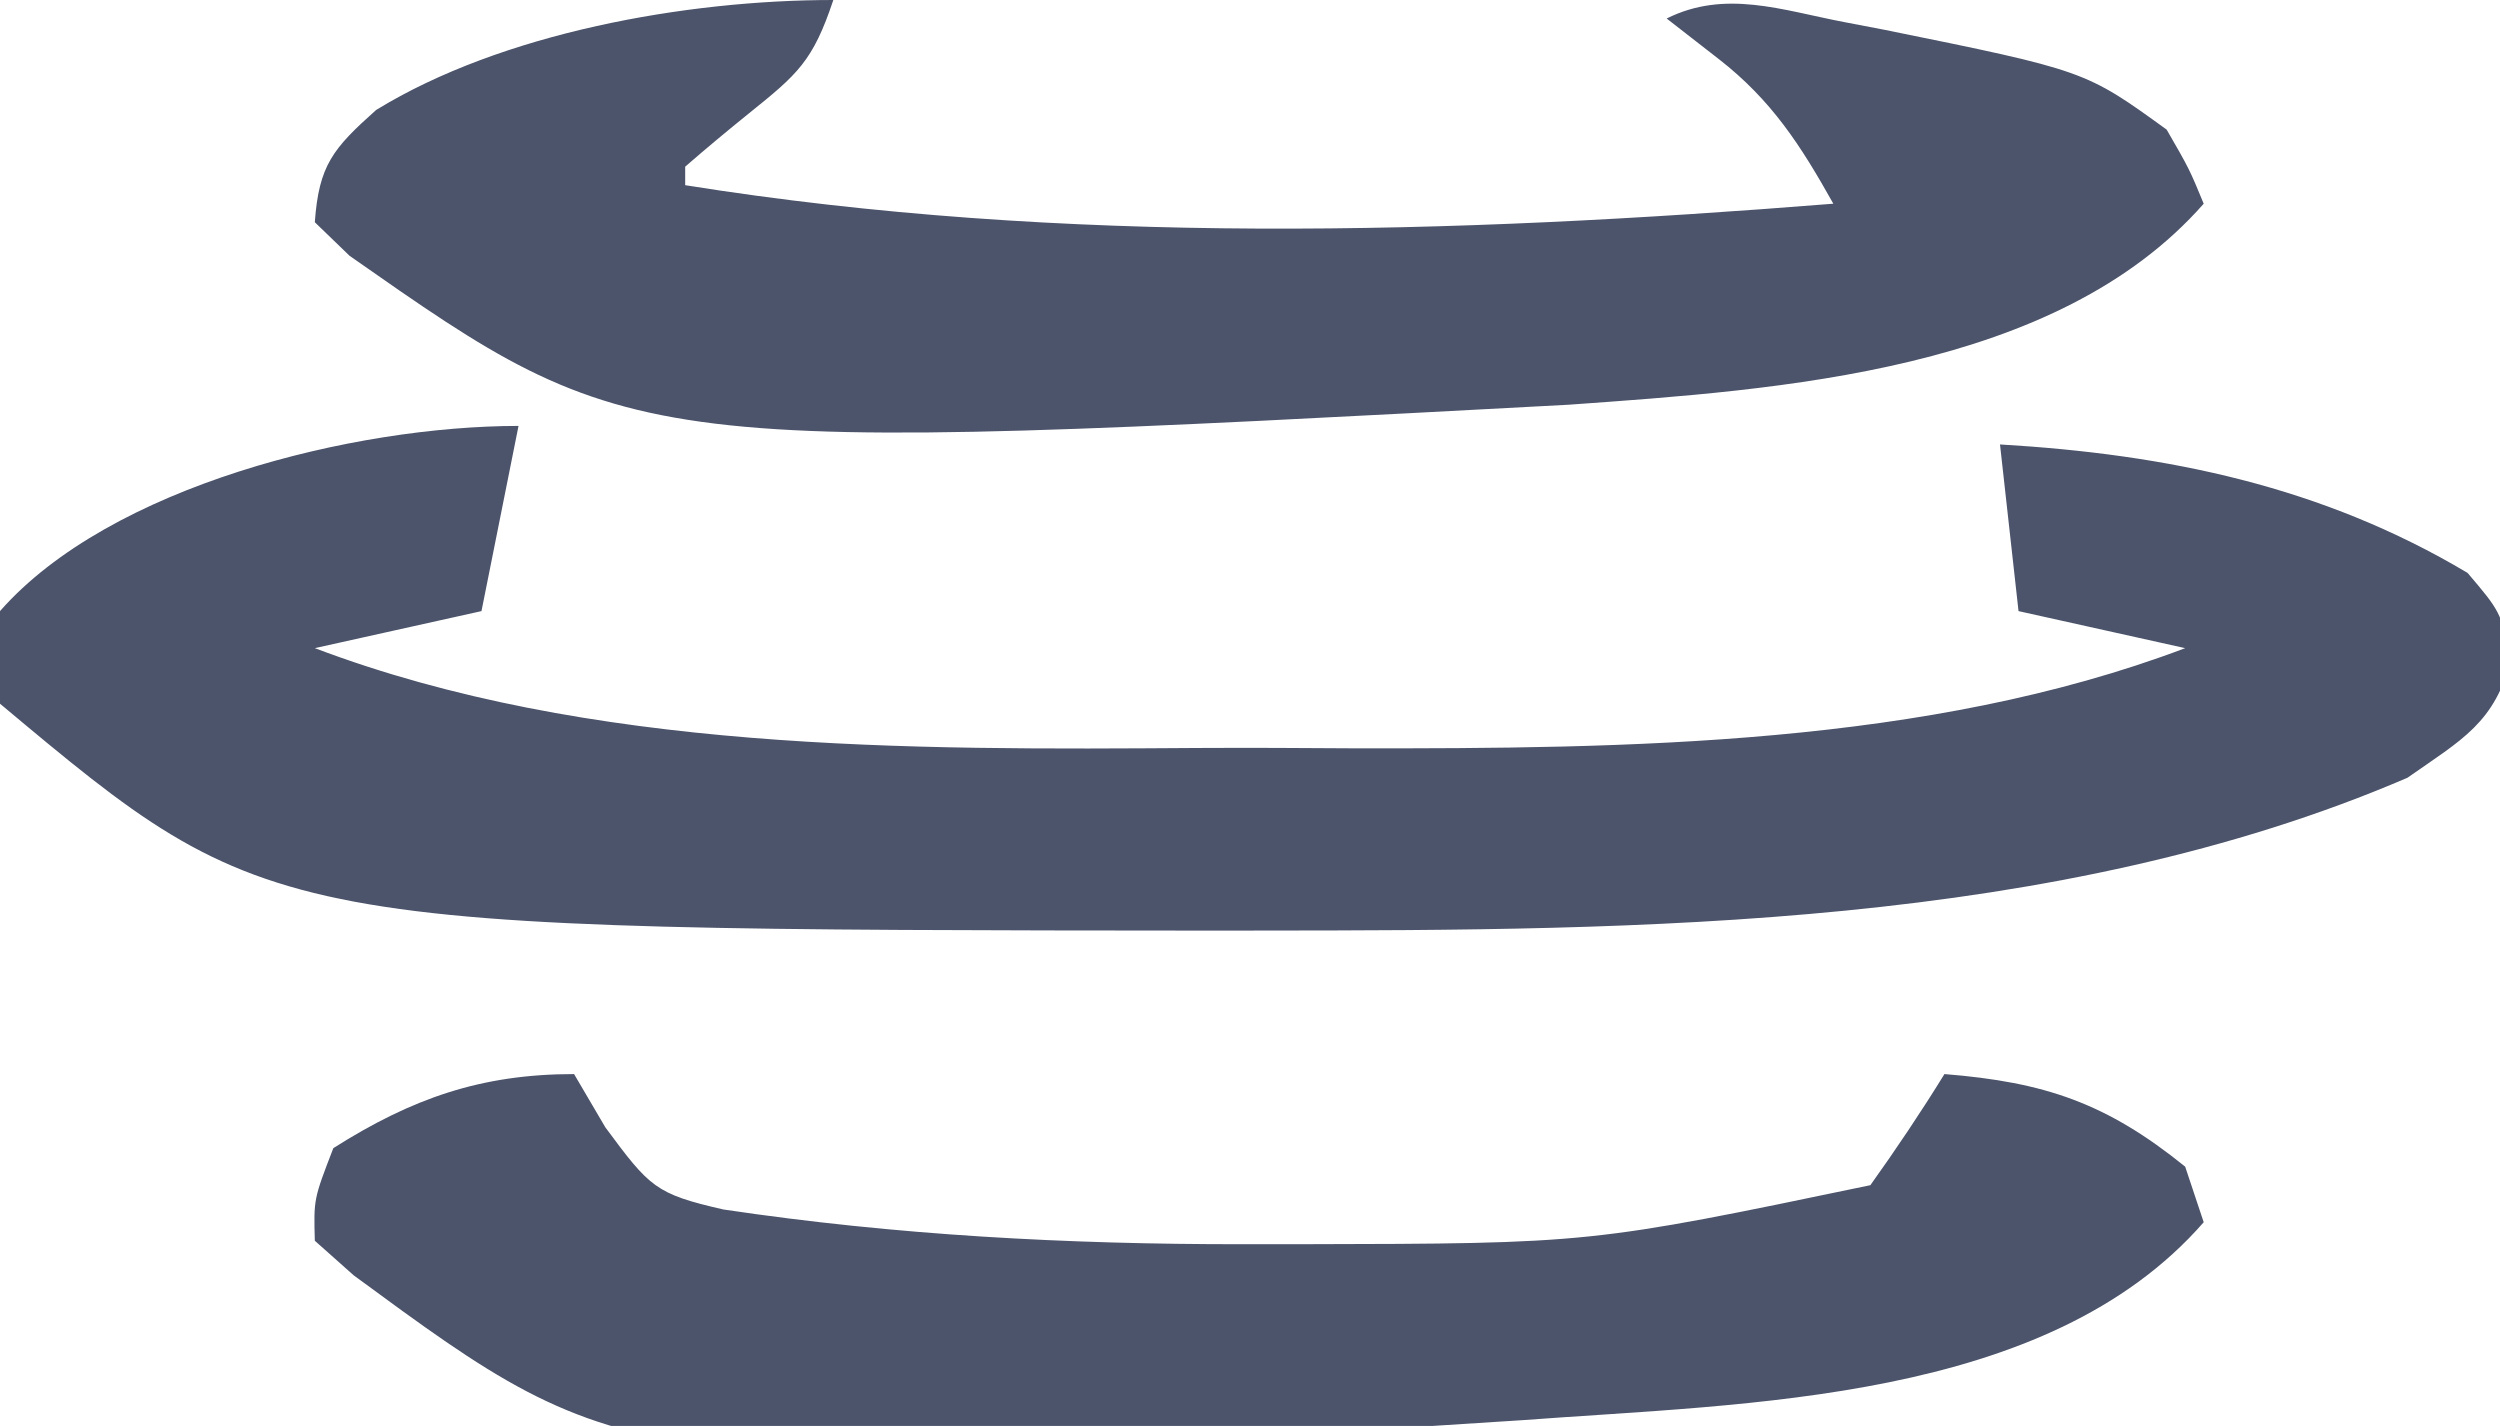 <?xml version="1.0" encoding="UTF-8"?>
<svg version="1.1" xmlns="http://www.w3.org/2000/svg" width="135" height="77">
<path d="M0 0 C-0.66 3.3 -1.32 6.6 -2 10 C-4.97 10.66 -7.94 11.32 -11 12 C3.805 17.605 21.049 17.497 36.677 17.391 C39.5 17.375 42.322 17.391 45.145 17.41 C59.866 17.427 76.071 17.273 90 12 C85.545 11.01 85.545 11.01 81 10 C80.505 5.545 80.505 5.545 80 1 C89.029 1.531 97.401 3.258 105.25 7.938 C107 10 107 10 107.625 12.5 C106.74 16.039 104.951 16.933 102 19 C83.041 27.149 60.576 27.234 40.312 27.25 C38.948 27.252 38.948 27.252 37.556 27.253 C-13.402 27.215 -13.402 27.215 -28 15 C-28.812 12.438 -28.812 12.438 -28 10 C-22.042 3.221 -8.844 0 0 0 Z " fill="#4c546b" transform="translate(28,23)"/>
<path d="M0 0 C-1.102 3.306 -1.925 4.005 -4.562 6.125 C-5.724 7.064 -6.874 8.018 -8 9 C-8 9.33 -8 9.66 -8 10 C12.444 13.271 33.414 12.647 54 11 C52.238 7.853 50.667 5.408 47.812 3.188 C46.884 2.466 45.956 1.744 45 1 C48.153 -0.577 51.224 0.548 54.562 1.188 C55.644 1.395 55.644 1.395 56.747 1.606 C67.596 3.81 67.596 3.81 72 7 C73.227 9.129 73.227 9.129 74 11 C66.043 20.049 51.219 21.031 39.708 21.855 C-10.774 24.558 -10.774 24.558 -26.125 13.812 C-26.744 13.214 -27.363 12.616 -28 12 C-27.78 8.922 -27.019 8.017 -24.688 5.938 C-17.891 1.768 -7.948 0 0 0 Z " fill="#4c546b" transform="translate(45,0)"/>
<path d="M0 0 C0.557 0.949 1.114 1.897 1.688 2.875 C4.096 6.13 4.4 6.472 8.062 7.312 C17.376 8.704 26.652 9.194 36.062 9.188 C37.143 9.187 38.223 9.187 39.336 9.187 C54.878 9.155 54.878 9.155 70 6 C71.397 4.044 72.738 2.046 74 0 C79.415 0.433 82.758 1.566 87 5 C87.495 6.485 87.495 6.485 88 8 C79.516 17.722 63.411 17.768 51.223 18.688 C2.976 21.801 2.976 21.801 -11.902 10.867 C-12.595 10.251 -13.287 9.635 -14 9 C-14.062 6.75 -14.062 6.75 -13 4 C-8.76 1.313 -5.021 0 0 0 Z " fill="#4c546b" transform="translate(31,58)"/>
</svg>
